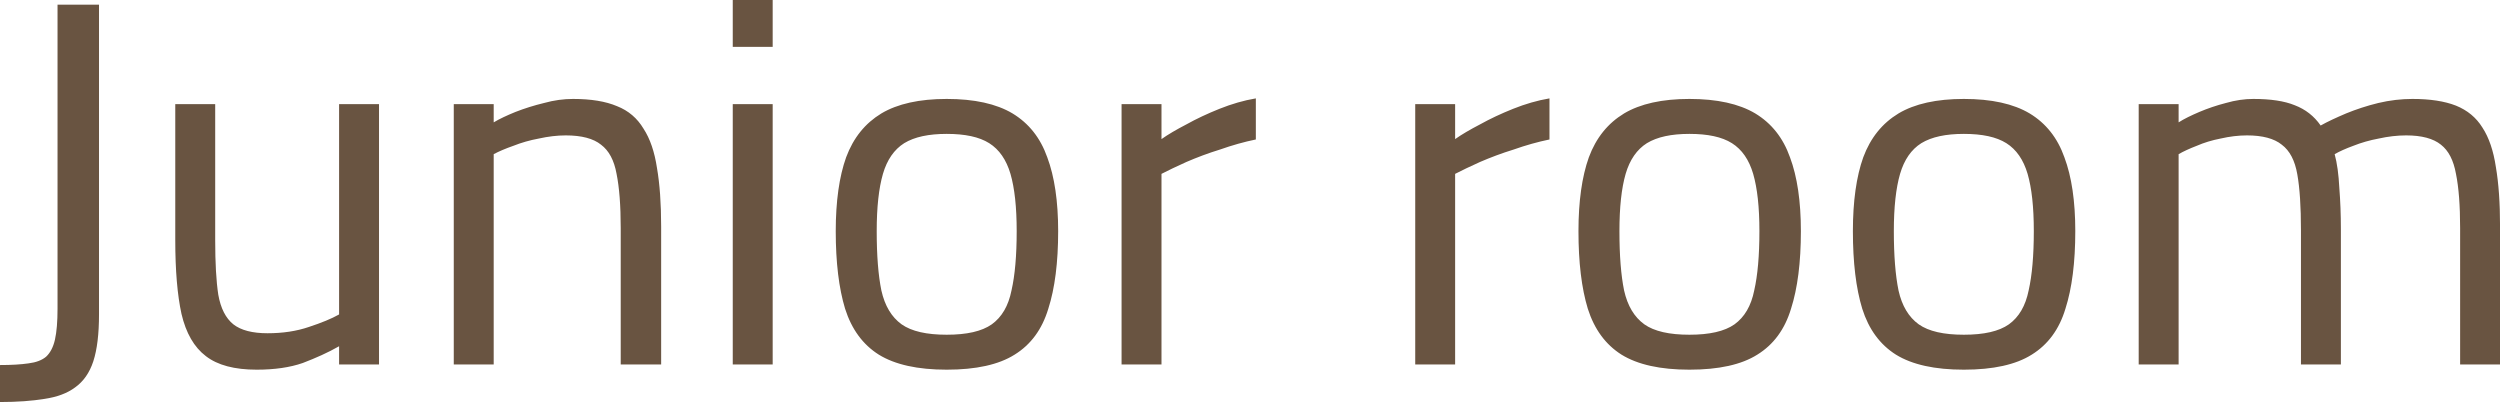 <?xml version="1.0" encoding="UTF-8"?> <svg xmlns="http://www.w3.org/2000/svg" viewBox="0 0 103.07 16.575" fill="none"><path d="M0 16.575V15.05C0.47 15.05 0.862 15.027 1.176 14.981C1.489 14.942 1.731 14.85 1.902 14.705C2.073 14.544 2.195 14.314 2.266 14C2.337 13.685 2.372 13.256 2.372 12.727V0.192H4.082V12.964C4.082 13.769 4.004 14.413 3.847 14.896C3.691 15.372 3.441 15.724 3.099 15.97C2.772 16.215 2.351 16.368 1.838 16.445C1.325 16.529 0.712 16.575 0 16.575ZM10.582 15.241C9.669 15.241 8.971 15.057 8.487 14.682C8.002 14.314 7.667 13.731 7.482 12.941C7.311 12.159 7.226 11.14 7.226 9.898V4.293H8.872V9.898C8.872 10.841 8.914 11.592 9 12.152C9.099 12.711 9.306 13.118 9.62 13.371C9.933 13.616 10.403 13.739 11.03 13.739C11.657 13.739 12.227 13.654 12.74 13.478C13.253 13.309 13.666 13.141 13.98 12.964V4.293H15.626V15.027H13.98V14.275C13.524 14.536 13.025 14.758 12.484 14.965C11.956 15.149 11.322 15.241 10.582 15.241ZM18.708 15.027V4.293H20.354V5.045C20.596 4.899 20.895 4.761 21.252 4.615C21.622 4.47 22.014 4.347 22.427 4.247C22.84 4.132 23.24 4.079 23.624 4.079C24.366 4.079 24.971 4.178 25.441 4.378C25.911 4.562 26.275 4.876 26.531 5.305C26.802 5.719 26.987 6.264 27.087 6.931C27.201 7.59 27.258 8.395 27.258 9.338V15.027H25.591V9.4C25.591 8.472 25.533 7.728 25.42 7.168C25.32 6.609 25.106 6.21 24.779 5.965C24.465 5.712 23.981 5.582 23.325 5.582C22.969 5.582 22.598 5.627 22.214 5.712C21.843 5.781 21.494 5.881 21.166 6.011C20.839 6.126 20.568 6.241 20.354 6.356V15.027H18.708ZM30.21 15.027V4.293H31.856V15.027H30.21ZM30.21 1.932V0H31.856V1.932H30.21ZM39.03 15.241C37.834 15.241 36.901 15.035 36.231 14.621C35.575 14.207 35.112 13.578 34.841 12.727C34.585 11.883 34.456 10.818 34.456 9.53C34.456 8.303 34.599 7.283 34.884 6.486C35.183 5.681 35.668 5.083 36.337 4.677C37.008 4.278 37.905 4.079 39.03 4.079C40.171 4.079 41.076 4.278 41.745 4.677C42.415 5.083 42.892 5.681 43.177 6.486C43.476 7.283 43.626 8.303 43.626 9.53C43.626 10.818 43.491 11.883 43.22 12.727C42.963 13.578 42.501 14.207 41.831 14.621C41.175 15.035 40.242 15.241 39.03 15.241ZM39.03 13.8C39.857 13.8 40.477 13.662 40.89 13.371C41.304 13.072 41.574 12.612 41.702 11.975C41.845 11.347 41.916 10.534 41.916 9.53C41.916 8.541 41.831 7.759 41.66 7.168C41.488 6.586 41.197 6.164 40.783 5.903C40.37 5.643 39.786 5.52 39.03 5.52C38.29 5.52 37.705 5.643 37.278 5.903C36.865 6.164 36.572 6.586 36.402 7.168C36.231 7.759 36.145 8.541 36.145 9.53C36.145 10.534 36.209 11.347 36.337 11.975C36.48 12.612 36.758 13.072 37.171 13.371C37.585 13.662 38.205 13.8 39.03 13.8ZM46.24 15.027V4.293H47.886V5.735C48.157 5.543 48.498 5.344 48.912 5.129C49.325 4.899 49.781 4.684 50.28 4.485C50.778 4.286 51.277 4.14 51.776 4.056V5.75C51.292 5.85 50.8 5.988 50.302 6.164C49.802 6.317 49.34 6.494 48.912 6.678C48.498 6.862 48.157 7.03 47.886 7.168V15.027H46.24ZM58.347 15.027V4.293H59.992V5.735C60.263 5.543 60.605 5.344 61.018 5.129C61.431 4.899 61.888 4.684 62.386 4.485C62.885 4.286 63.384 4.14 63.882 4.056V5.75C63.398 5.85 62.906 5.988 62.408 6.164C61.909 6.317 61.446 6.494 61.018 6.678C60.605 6.862 60.263 7.03 59.992 7.168V15.027H58.347ZM69.651 15.241C68.454 15.241 67.521 15.035 66.851 14.621C66.196 14.207 65.733 13.578 65.462 12.727C65.205 11.883 65.077 10.818 65.077 9.53C65.077 8.303 65.22 7.283 65.505 6.486C65.804 5.681 66.288 5.083 66.958 4.677C67.628 4.278 68.526 4.079 69.651 4.079C70.792 4.079 71.696 4.278 72.366 4.677C73.036 5.083 73.513 5.681 73.798 6.486C74.097 7.283 74.247 8.303 74.247 9.53C74.247 10.818 74.111 11.883 73.841 12.727C73.584 13.578 73.121 14.207 72.451 14.621C71.796 15.035 70.863 15.241 69.651 15.241ZM69.651 13.8C70.478 13.8 71.098 13.662 71.511 13.371C71.924 13.072 72.195 12.612 72.323 11.975C72.466 11.347 72.537 10.534 72.537 9.53C72.537 8.541 72.451 7.759 72.28 7.168C72.109 6.586 71.818 6.164 71.404 5.903C70.991 5.643 70.407 5.52 69.651 5.52C68.911 5.52 68.326 5.643 67.898 5.903C67.485 6.164 67.193 6.586 67.022 7.168C66.851 7.759 66.766 8.541 66.766 9.53C66.766 10.534 66.83 11.347 66.958 11.975C67.101 12.612 67.379 13.072 67.792 13.371C68.205 13.662 68.825 13.8 69.651 13.8ZM80.965 15.241C79.768 15.241 78.834 15.035 78.165 14.621C77.509 14.207 77.046 13.578 76.776 12.727C76.519 11.883 76.391 10.818 76.391 9.53C76.391 8.303 76.533 7.283 76.818 6.486C77.118 5.681 77.601 5.083 78.272 4.677C78.941 4.278 79.839 4.079 80.965 4.079C82.105 4.079 83.009 4.278 83.679 4.677C84.349 5.083 84.826 5.681 85.111 6.486C85.411 7.283 85.56 8.303 85.56 9.53C85.56 10.818 85.424 11.883 85.154 12.727C84.898 13.578 84.434 14.207 83.765 14.621C83.109 15.035 82.175 15.241 80.965 15.241ZM80.965 13.8C81.791 13.8 82.411 13.662 82.824 13.371C83.237 13.072 83.508 12.612 83.637 11.975C83.779 11.347 83.85 10.534 83.85 9.53C83.85 8.541 83.765 7.759 83.594 7.168C83.423 6.586 83.131 6.164 82.718 5.903C82.304 5.643 81.72 5.52 80.965 5.52C80.224 5.52 79.64 5.643 79.212 5.903C78.798 6.164 78.507 6.586 78.336 7.168C78.165 7.759 78.079 8.541 78.079 9.53C78.079 10.534 78.144 11.347 78.272 11.975C78.414 12.612 78.692 13.072 79.105 13.371C79.518 13.662 80.138 13.8 80.965 13.8ZM88.174 15.027V4.293H89.82V5.045C90.048 4.899 90.333 4.761 90.675 4.615C91.017 4.47 91.38 4.347 91.765 4.247C92.164 4.132 92.541 4.079 92.898 4.079C93.61 4.079 94.18 4.163 94.608 4.339C95.05 4.508 95.405 4.784 95.676 5.175C95.961 5.014 96.311 4.853 96.724 4.677C97.137 4.508 97.579 4.362 98.049 4.247C98.533 4.132 99.004 4.079 99.46 4.079C100.186 4.079 100.785 4.171 101.255 4.355C101.725 4.546 102.089 4.845 102.345 5.259C102.616 5.673 102.801 6.218 102.901 6.893C103.014 7.552 103.072 8.364 103.072 9.338V15.027H101.426V9.4C101.426 8.472 101.369 7.728 101.255 7.168C101.155 6.609 100.949 6.21 100.635 5.965C100.321 5.712 99.844 5.582 99.203 5.582C98.833 5.582 98.455 5.627 98.07 5.712C97.7 5.781 97.35 5.881 97.023 6.011C96.709 6.126 96.453 6.241 96.253 6.356C96.354 6.724 96.418 7.191 96.446 7.751C96.489 8.295 96.51 8.855 96.51 9.446V15.027H94.864V9.491C94.864 8.518 94.814 7.751 94.714 7.191C94.615 6.616 94.401 6.21 94.073 5.965C93.76 5.712 93.282 5.582 92.641 5.582C92.285 5.582 91.921 5.627 91.551 5.712C91.195 5.781 90.867 5.881 90.568 6.011C90.269 6.126 90.019 6.241 89.82 6.356V15.027H88.174Z" fill="#695441"></path></svg> 